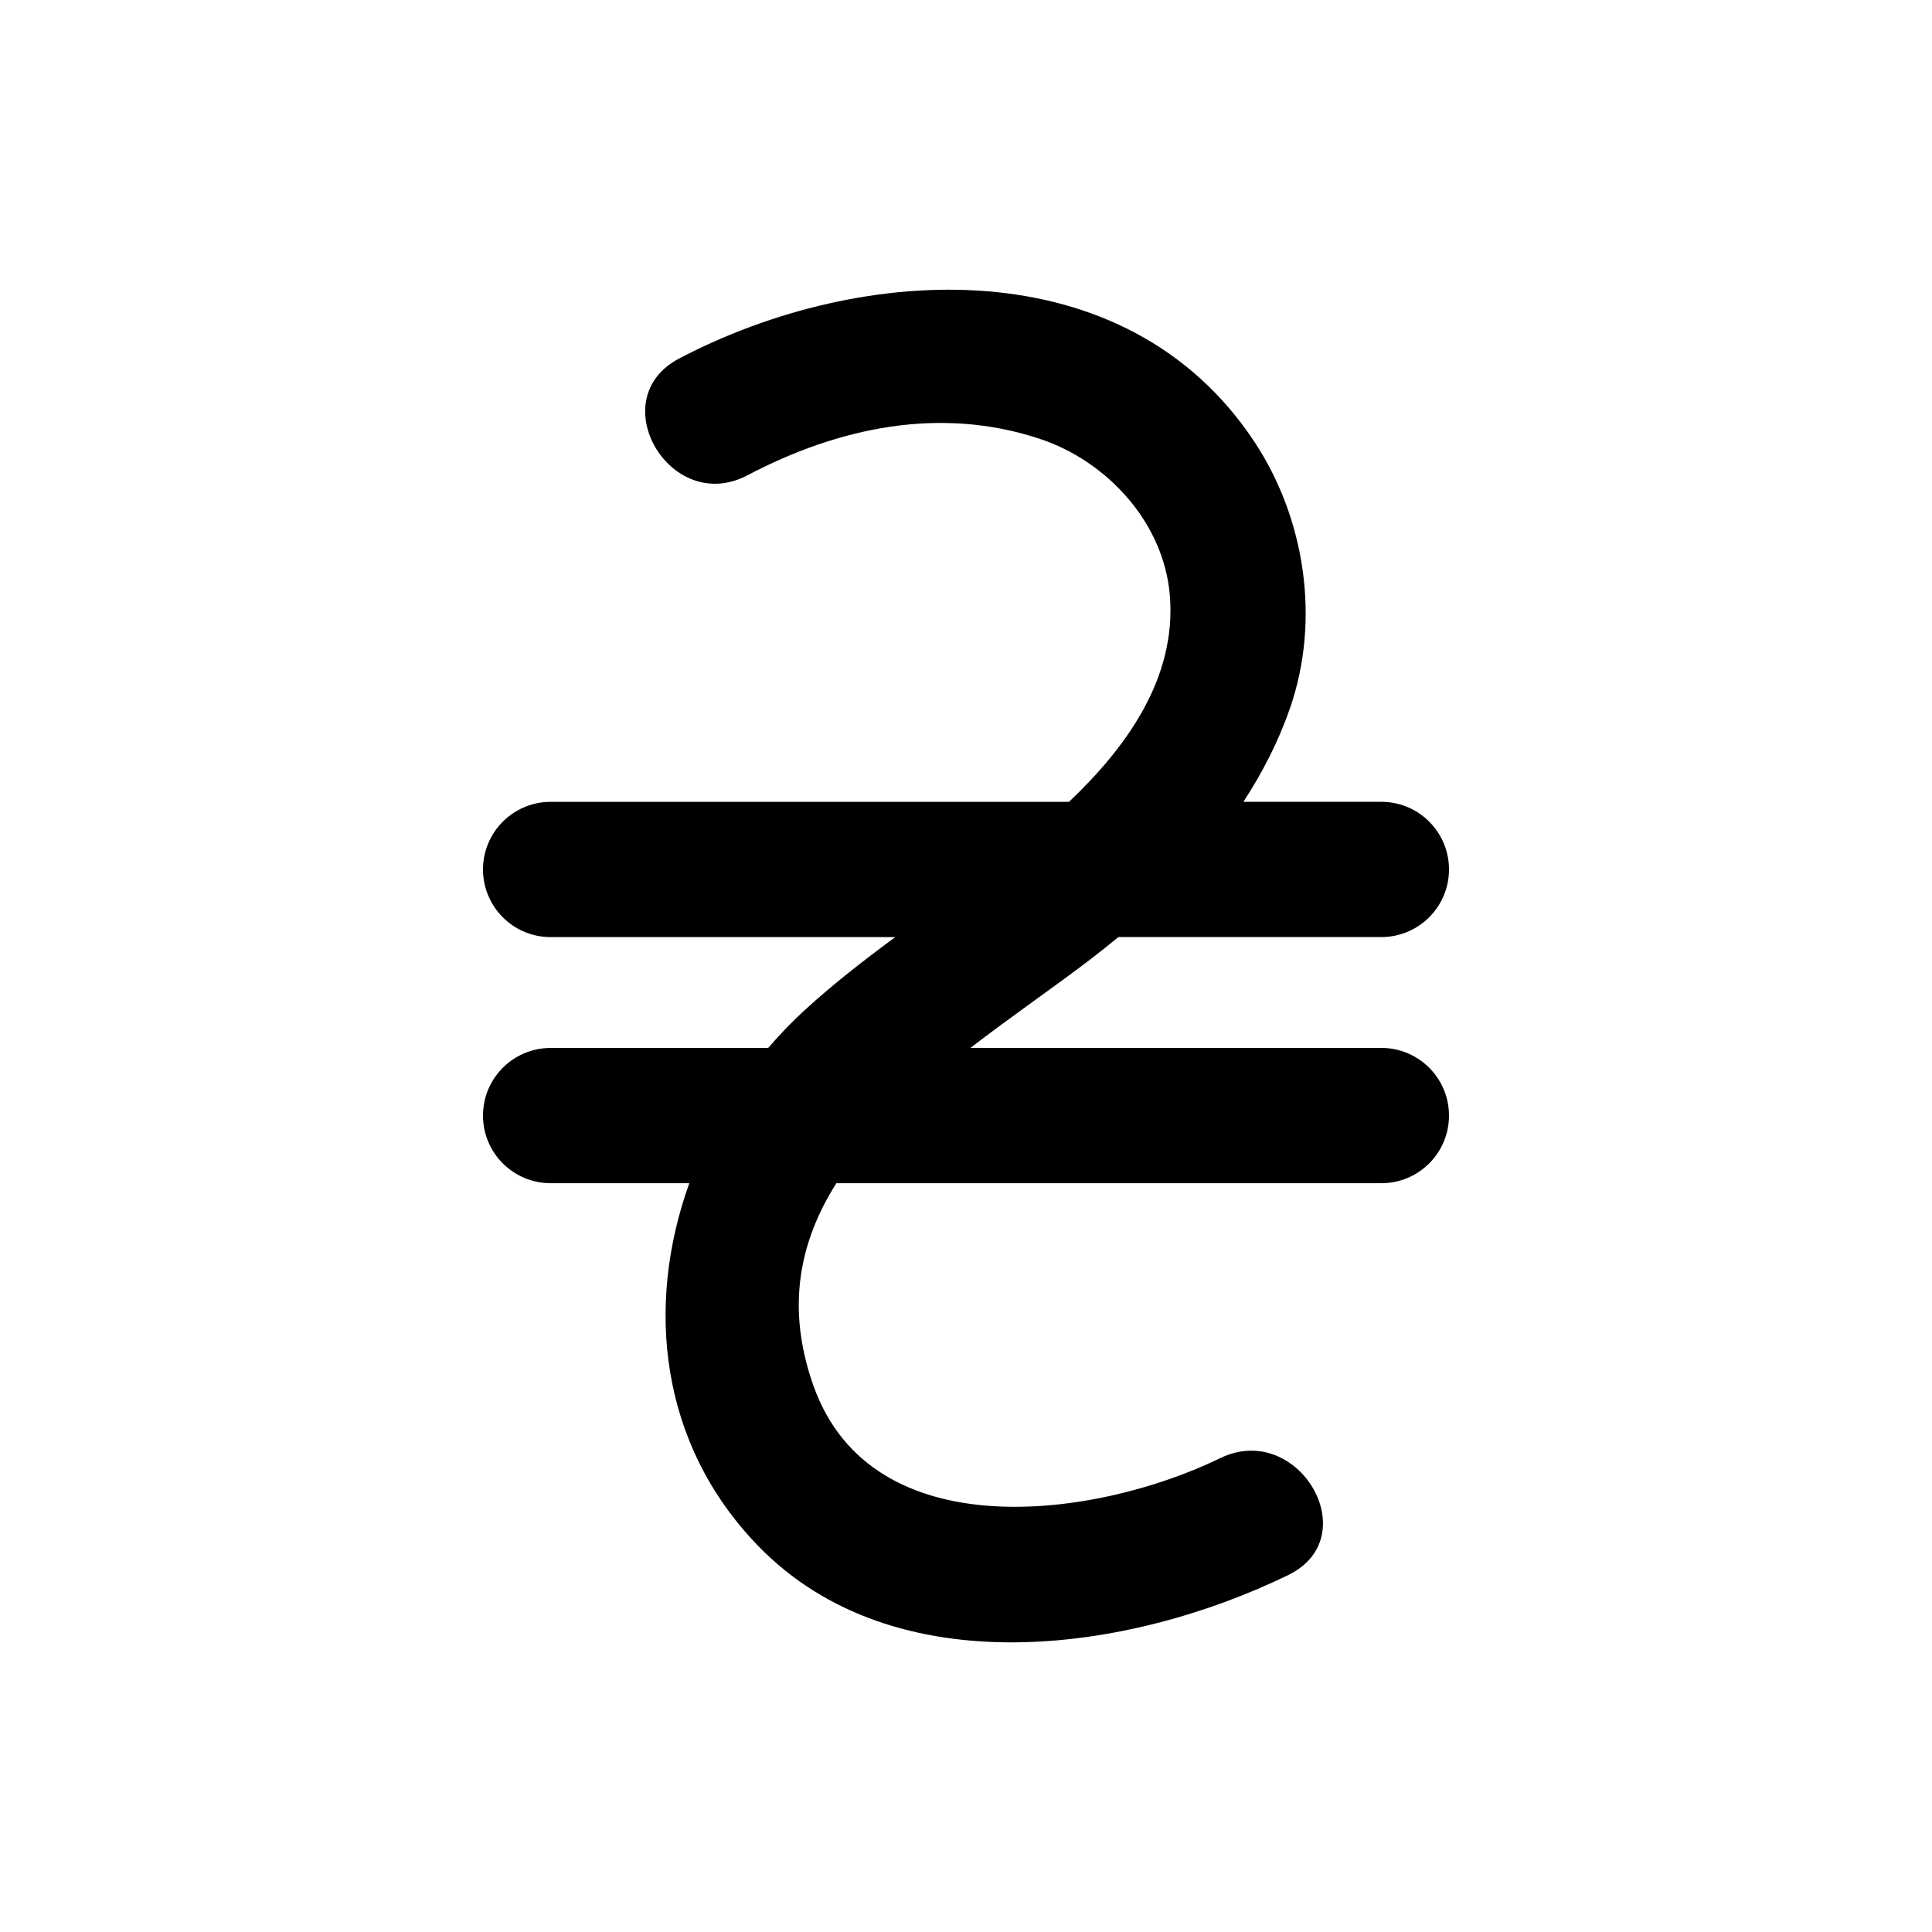 <?xml version="1.0" encoding="utf-8"?>
<!-- Generator: Adobe Illustrator 16.0.0, SVG Export Plug-In . SVG Version: 6.00 Build 0)  -->
<!DOCTYPE svg PUBLIC "-//W3C//DTD SVG 1.1//EN" "http://www.w3.org/Graphics/SVG/1.1/DTD/svg11.dtd">
<svg version="1.1" id="Layer_2" xmlns="http://www.w3.org/2000/svg" xmlns:xlink="http://www.w3.org/1999/xlink" x="0px" y="0px"
	 width="100px" height="100px" viewBox="0 0 100 100" enable-background="new 0 0 100 100" xml:space="preserve">
<path d="M71.5,54.24H50.228c2.141-1.648,4.359-3.166,6.269-4.629c0.473-0.362,0.934-0.734,1.39-1.109H71.5
	c1.933,0,3.5-1.567,3.5-3.5s-1.567-3.5-3.5-3.5h-7.142c0.973-1.491,1.804-3.091,2.415-4.856c1.575-4.551,0.79-9.792-1.843-13.775
	c-6.64-10.046-20.281-9.303-29.78-4.313c-3.997,2.1-0.459,8.142,3.533,6.045c4.715-2.477,9.95-3.595,15.106-1.9
	c3.528,1.16,6.457,4.362,6.763,8.126c0.345,4.267-2.24,7.846-5.221,10.675H28.5c-1.933,0-3.5,1.567-3.5,3.5s1.567,3.5,3.5,3.5
	h17.838c-1.629,1.203-3.229,2.442-4.727,3.817c-0.656,0.603-1.271,1.247-1.85,1.921H28.5c-1.933,0-3.5,1.567-3.5,3.5
	s1.567,3.5,3.5,3.5h7.178c-2.274,6.318-1.558,13.49,3.561,18.77c7.08,7.305,19.225,5.514,27.445,1.509
	c4.058-1.978,0.508-8.013-3.533-6.045c-6.364,3.101-18.027,4.764-21.048-3.754c-1.452-4.096-0.69-7.515,1.188-10.479H71.5
	c1.933,0,3.5-1.567,3.5-3.5S73.433,54.24,71.5,54.24z"/>
</svg>

